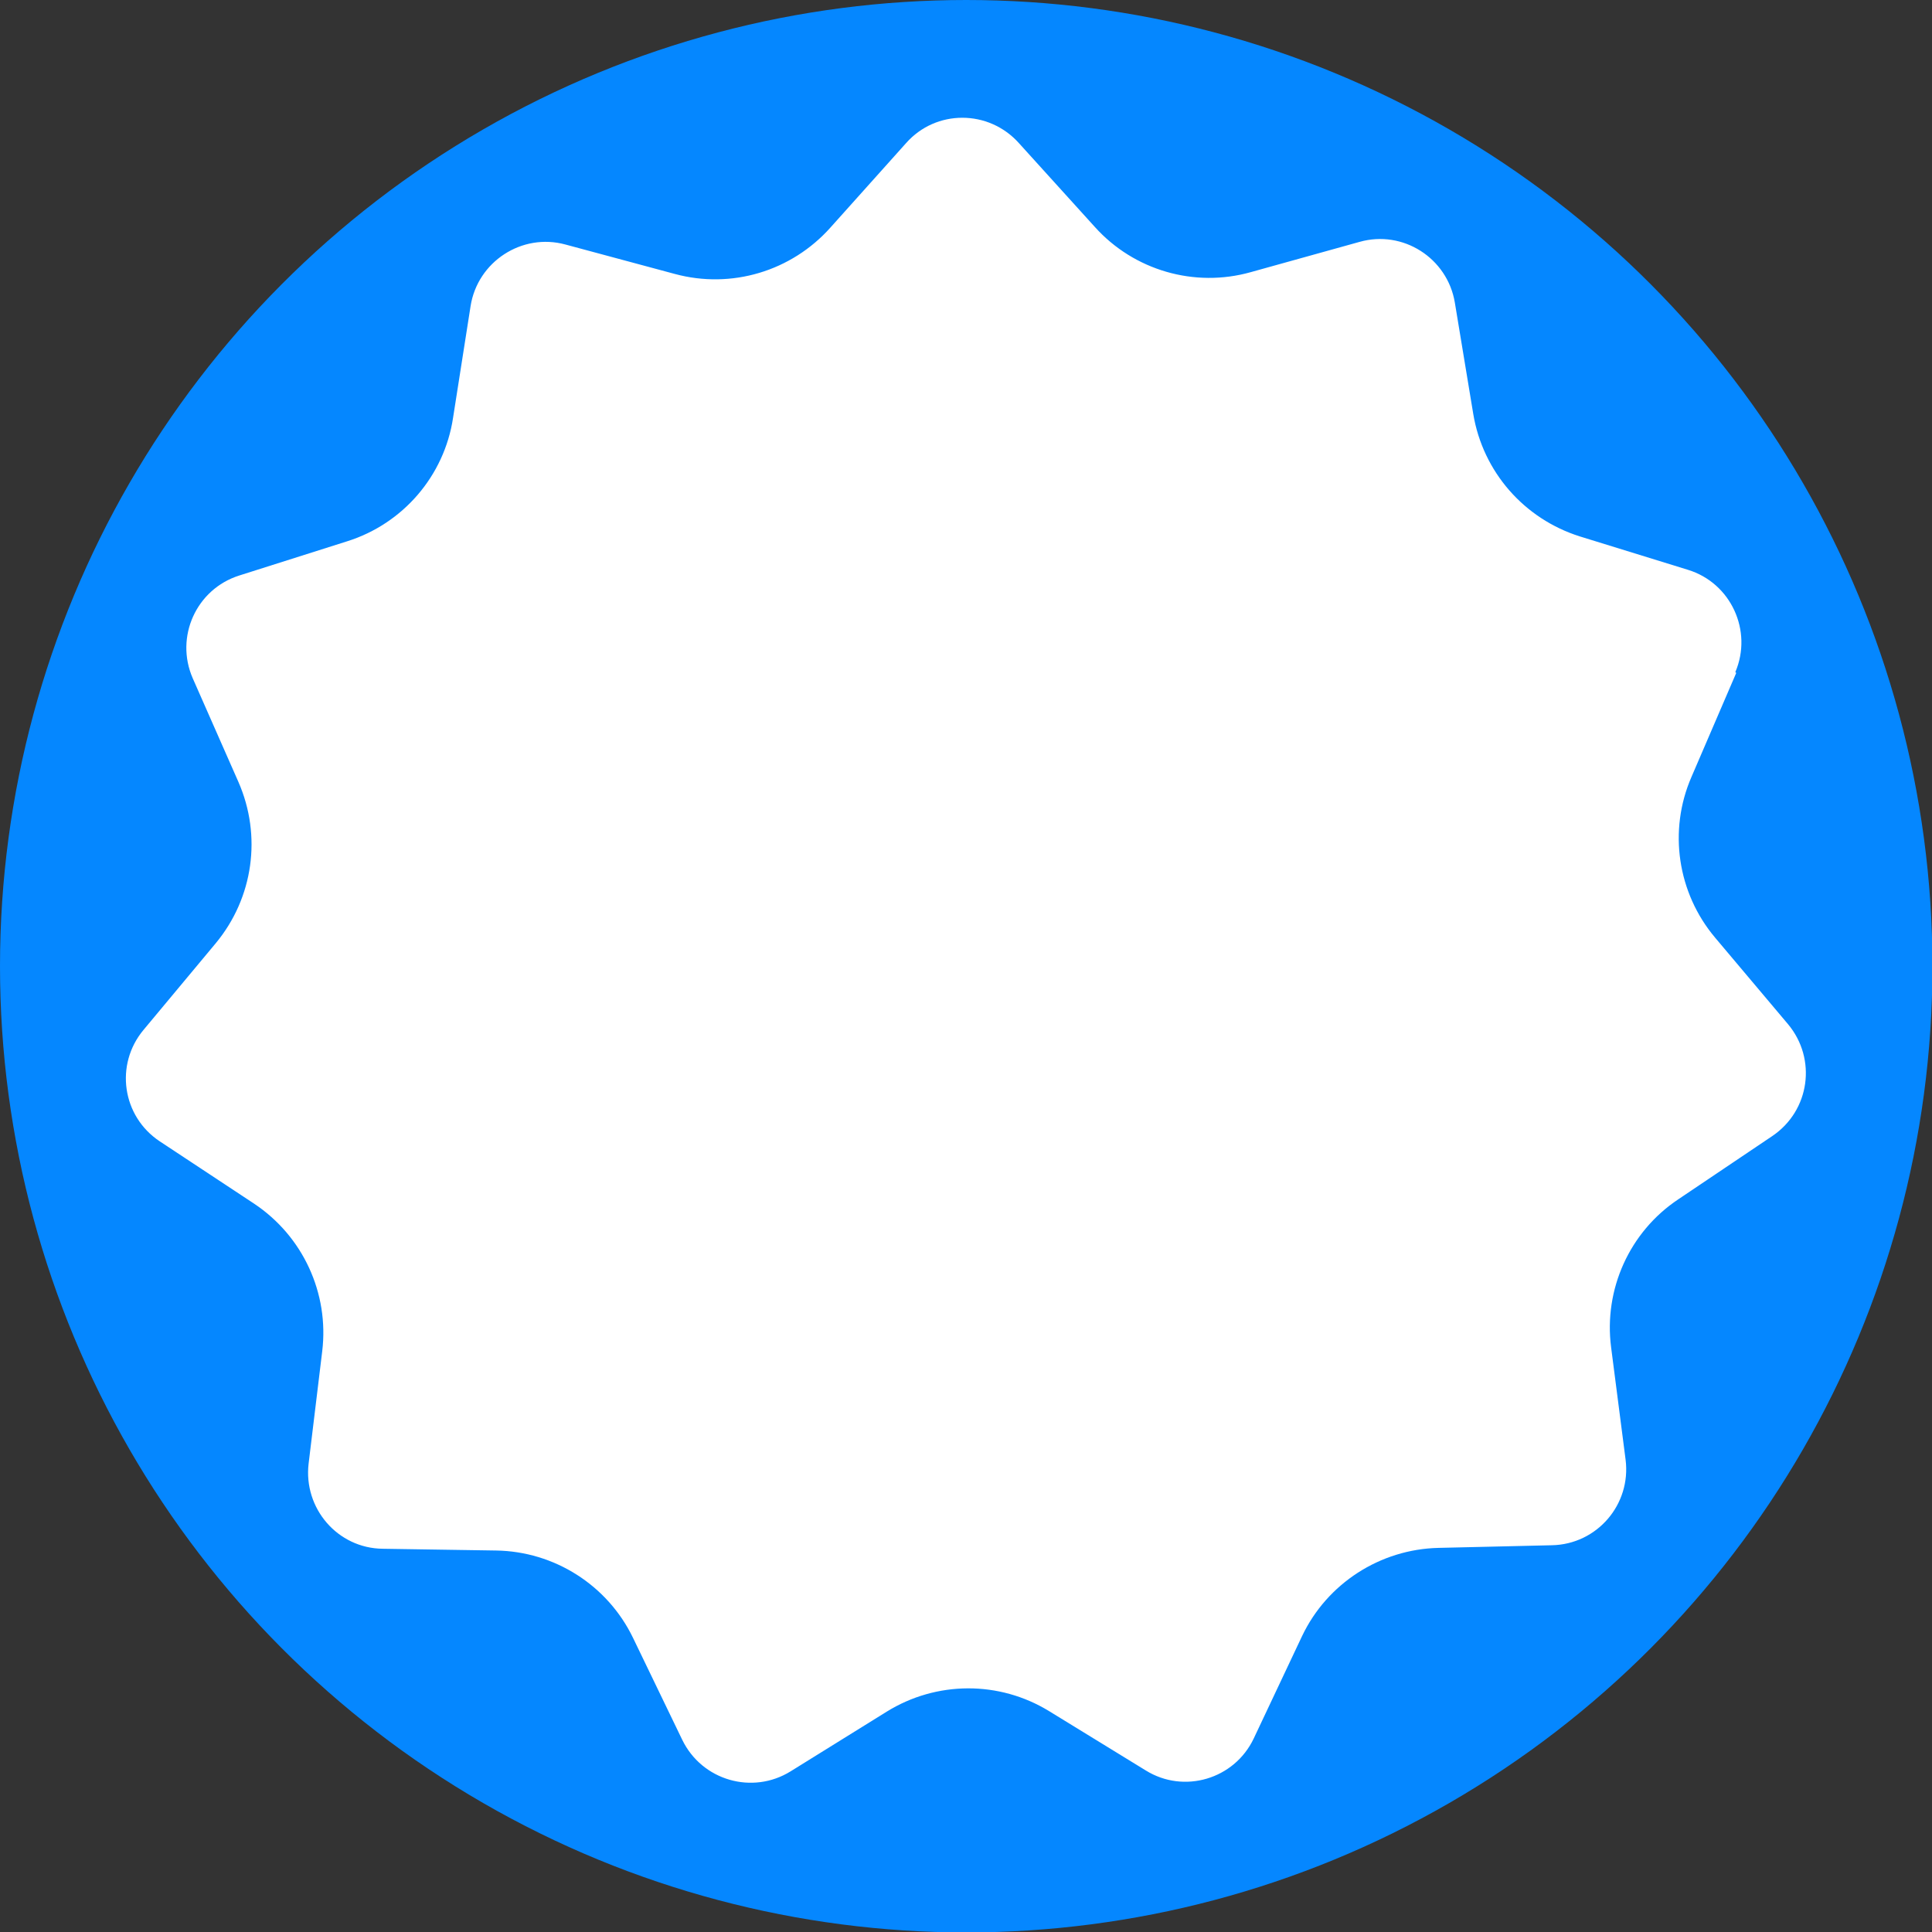 <?xml version="1.0" encoding="UTF-8"?>
<svg id="Livello_2" data-name="Livello 2" xmlns="http://www.w3.org/2000/svg" viewBox="0 0 44.01 44.01">
  <rect x="0" y="0" width="44.01" height="44.01" fill="#333333" stroke="none"/>
  <defs>
    <style>
      .cls-1 {
        fill: #0587ff;
      }

      .cls-2 {
        fill: #fff;
      }
    </style>
  </defs>
  <g id="Livello_1-2" data-name="Livello 1">
    <circle class="cls-1" cx="22.01" cy="22.01" r="22.01"/>
    <path class="cls-2" d="M39.55,15.33l-1.02,2.37c-.53,1.22-.32,2.64.54,3.66l1.66,1.97c.66.79.5,1.97-.36,2.55l-2.14,1.44c-1.11.74-1.7,2.05-1.53,3.37l.33,2.56c.13,1.02-.65,1.93-1.68,1.95l-2.58.06c-1.33.03-2.54.81-3.11,2.01l-1.1,2.33c-.44.93-1.59,1.27-2.46.73l-2.2-1.35c-1.14-.7-2.57-.69-3.7.01l-2.19,1.36c-.87.54-2.02.21-2.47-.72l-1.12-2.32c-.58-1.2-1.79-1.97-3.12-1.99l-2.58-.04c-1.03-.01-1.81-.92-1.69-1.94l.31-2.56c.16-1.32-.44-2.62-1.55-3.36l-2.15-1.42c-.86-.57-1.03-1.75-.37-2.54l1.65-1.98c.85-1.03,1.05-2.44.51-3.67l-1.04-2.36c-.41-.94.08-2.03,1.06-2.34l2.46-.78c1.27-.4,2.21-1.49,2.41-2.81l.4-2.55c.16-1.01,1.17-1.67,2.16-1.4l2.49.67c1.29.35,2.66-.06,3.55-1.06l1.72-1.92c.68-.77,1.88-.77,2.57,0l1.73,1.91c.89.99,2.27,1.39,3.55,1.03l2.48-.69c.99-.28,2,.37,2.17,1.38l.42,2.54c.22,1.32,1.16,2.39,2.43,2.79l2.46.76c.98.3,1.48,1.39,1.08,2.33Z"/>
  </g>
</svg>